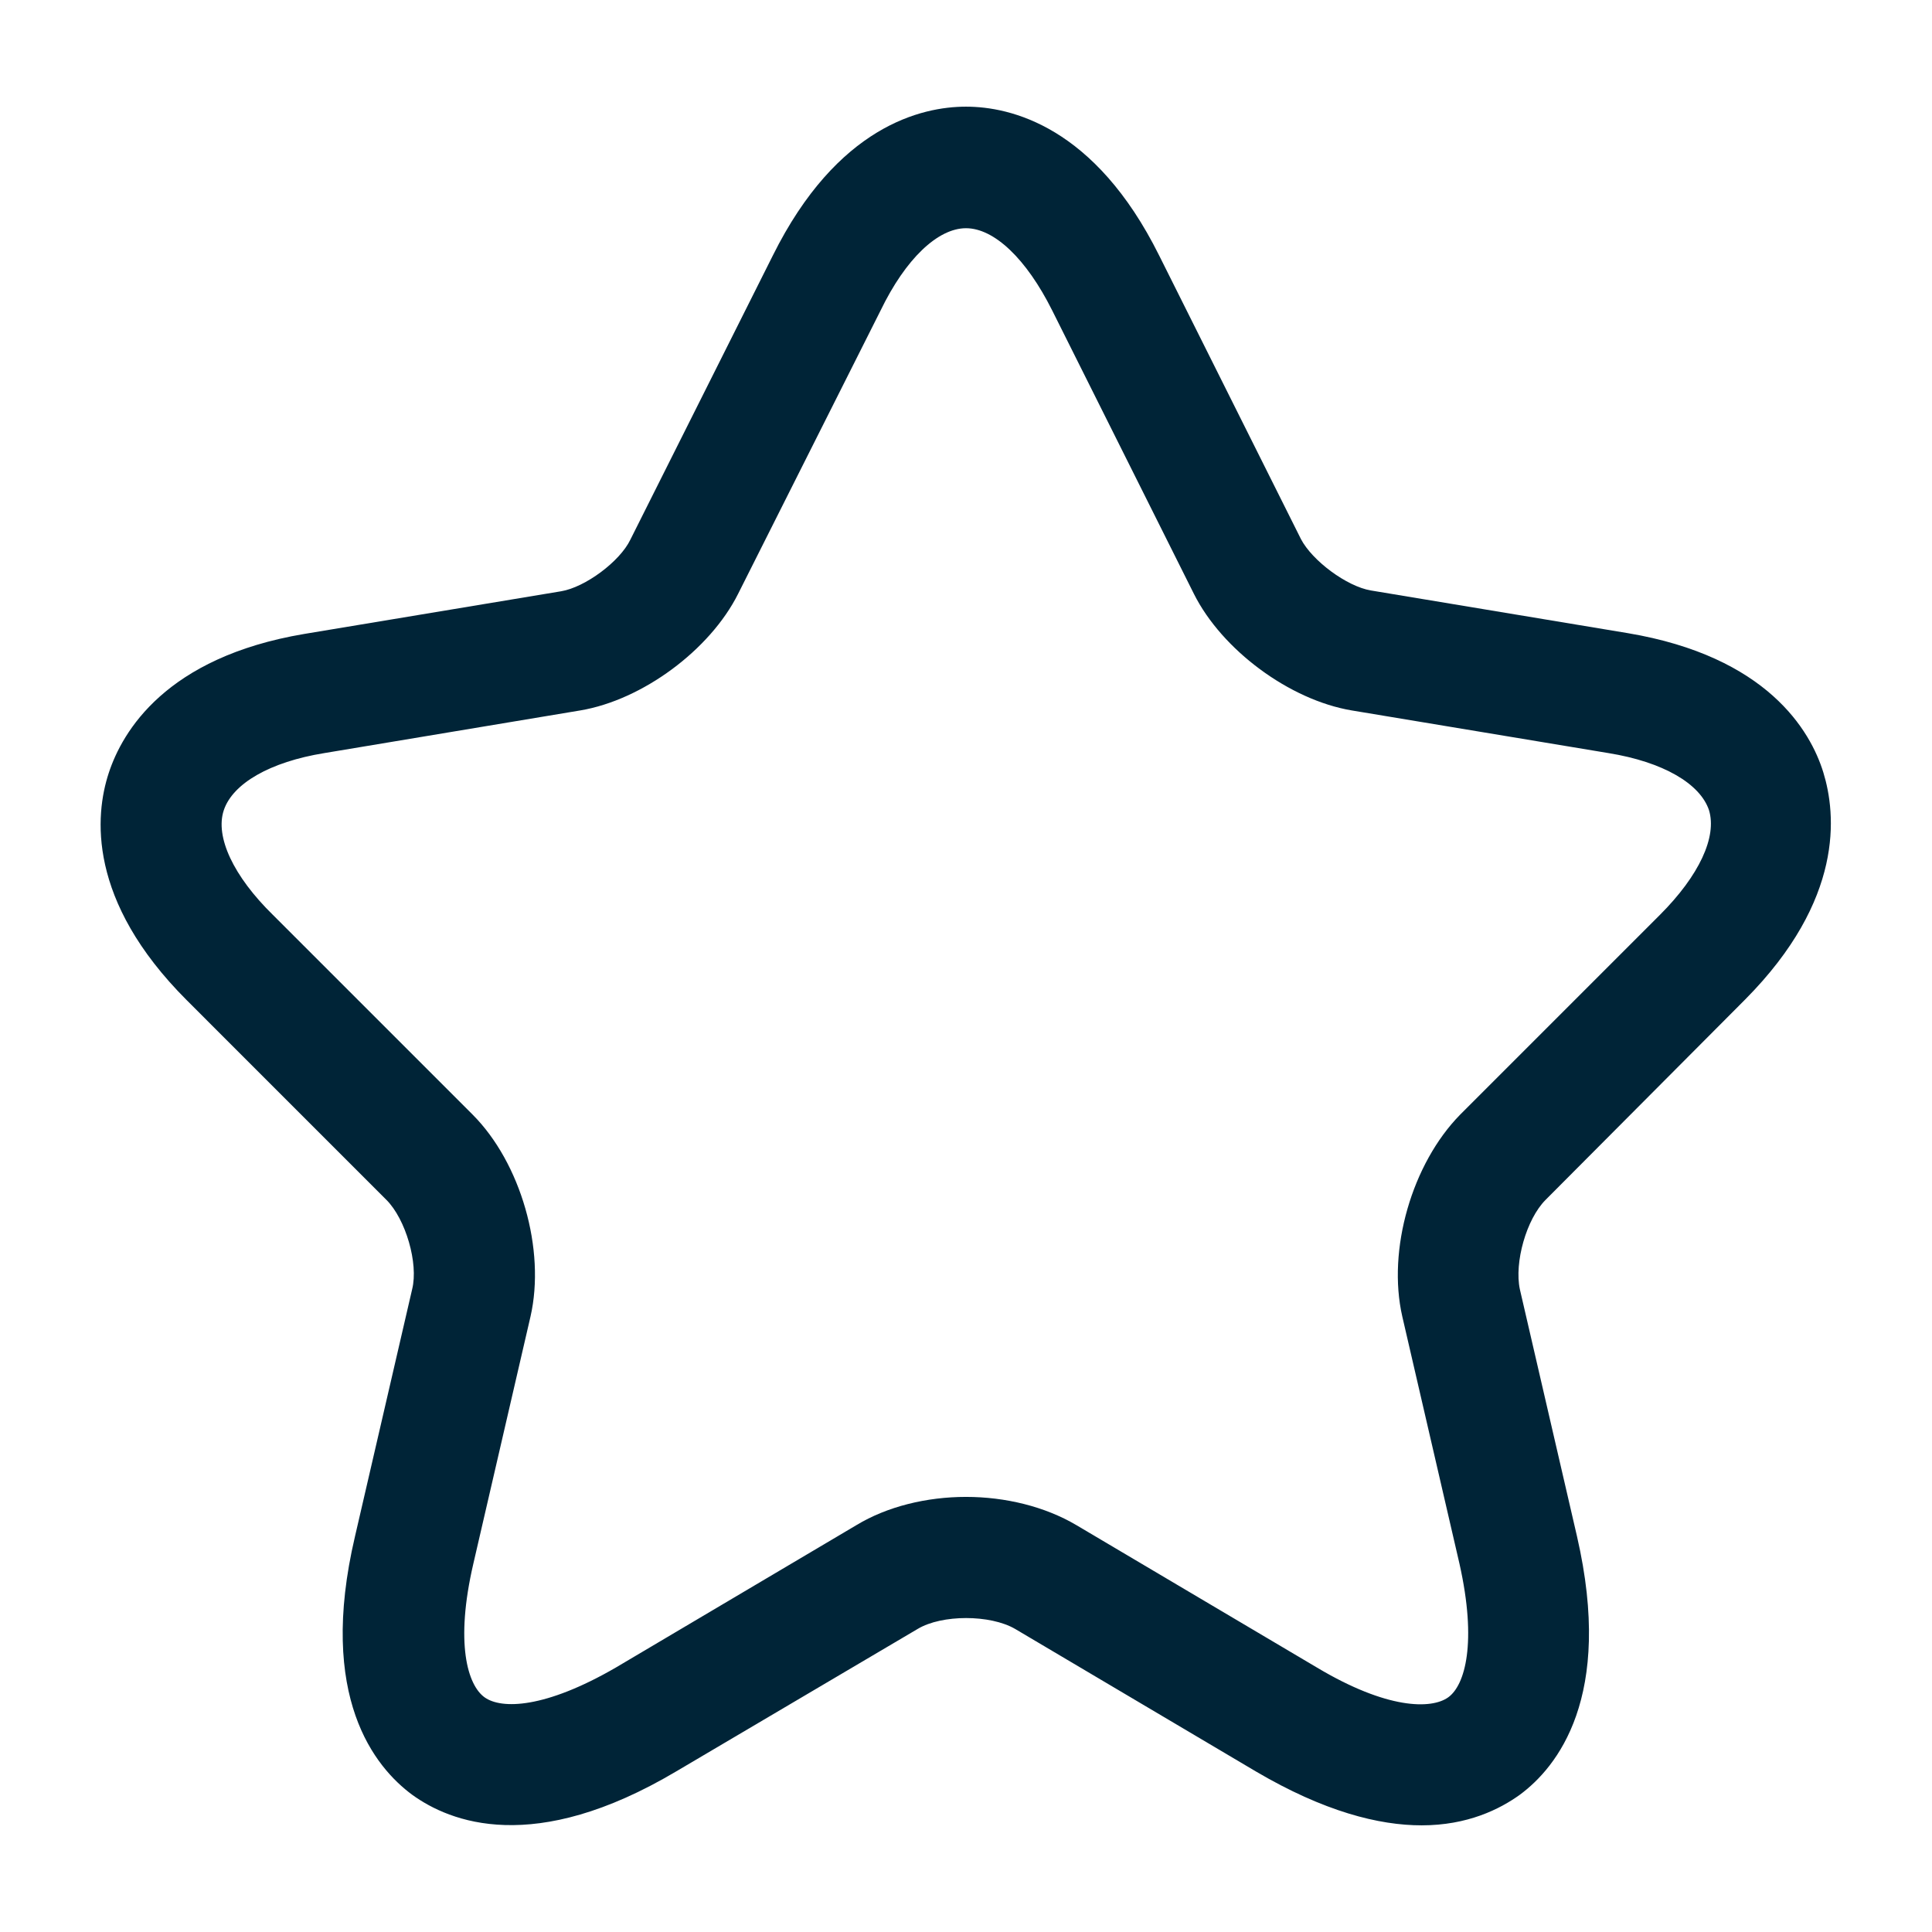 <?xml version="1.0" encoding="UTF-8"?> <svg xmlns="http://www.w3.org/2000/svg" xmlns:xlink="http://www.w3.org/1999/xlink" width="24px" height="24px" viewBox="0 0 24 24" version="1.1"><title>ico/star</title><g id="ico/star" stroke="none" stroke-width="1" fill="none" fill-rule="evenodd"><path d="M17.66,22.675 C17.13,22.675 16.45,22.505 15.6,22.005 L12.61,20.235 C12.3,20.055 11.7,20.055 11.4,20.235 L8.4,22.005 C6.63,23.055 5.59,22.635 5.12,22.295 C4.66,21.955 3.94,21.085 4.41,19.085 L5.12,16.015 C5.2,15.695 5.04,15.145 4.8,14.905 L2.32,12.425 C1.08,11.185 1.18,10.125 1.35,9.605 C1.52,9.085 2.06,8.165 3.78,7.875 L6.97,7.345 C7.27,7.295 7.7,6.975 7.83,6.705 L9.6,3.175 C10.4,1.565 11.45,1.325 12,1.325 C12.55,1.325 13.6,1.565 14.4,3.175 L16.16,6.695 C16.3,6.965 16.73,7.285 17.03,7.335 L20.22,7.865 C21.95,8.155 22.49,9.075 22.65,9.595 C22.81,10.115 22.91,11.175 21.68,12.415 L19.2,14.905 C18.96,15.145 18.81,15.685 18.88,16.015 L19.59,19.085 C20.05,21.085 19.34,21.955 18.88,22.295 C18.63,22.475 18.23,22.675 17.66,22.675 Z M12,18.595 C12.49,18.595 12.98,18.715 13.37,18.945 L16.36,20.715 C17.23,21.235 17.78,21.235 17.99,21.085 C18.2,20.935 18.35,20.405 18.13,19.425 L17.42,16.355 C17.23,15.525 17.54,14.455 18.14,13.845 L20.62,11.365 C21.11,10.875 21.33,10.395 21.23,10.065 C21.12,9.735 20.66,9.465 19.98,9.355 L16.79,8.825 C16.02,8.695 15.18,8.075 14.83,7.375 L13.07,3.855 C12.75,3.215 12.35,2.835 12,2.835 C11.65,2.835 11.25,3.215 10.94,3.855 L9.17,7.375 C8.82,8.075 7.98,8.695 7.21,8.825 L4.03,9.355 C3.35,9.465 2.89,9.735 2.78,10.065 C2.67,10.395 2.9,10.885 3.39,11.365 L5.87,13.845 C6.47,14.445 6.78,15.525 6.59,16.355 L5.88,19.425 C5.65,20.415 5.81,20.935 6.02,21.085 C6.23,21.235 6.77,21.225 7.65,20.715 L10.64,18.945 C11.02,18.715 11.51,18.595 12,18.595 Z" id="Shape" fill="#002437"></path></g></svg> 